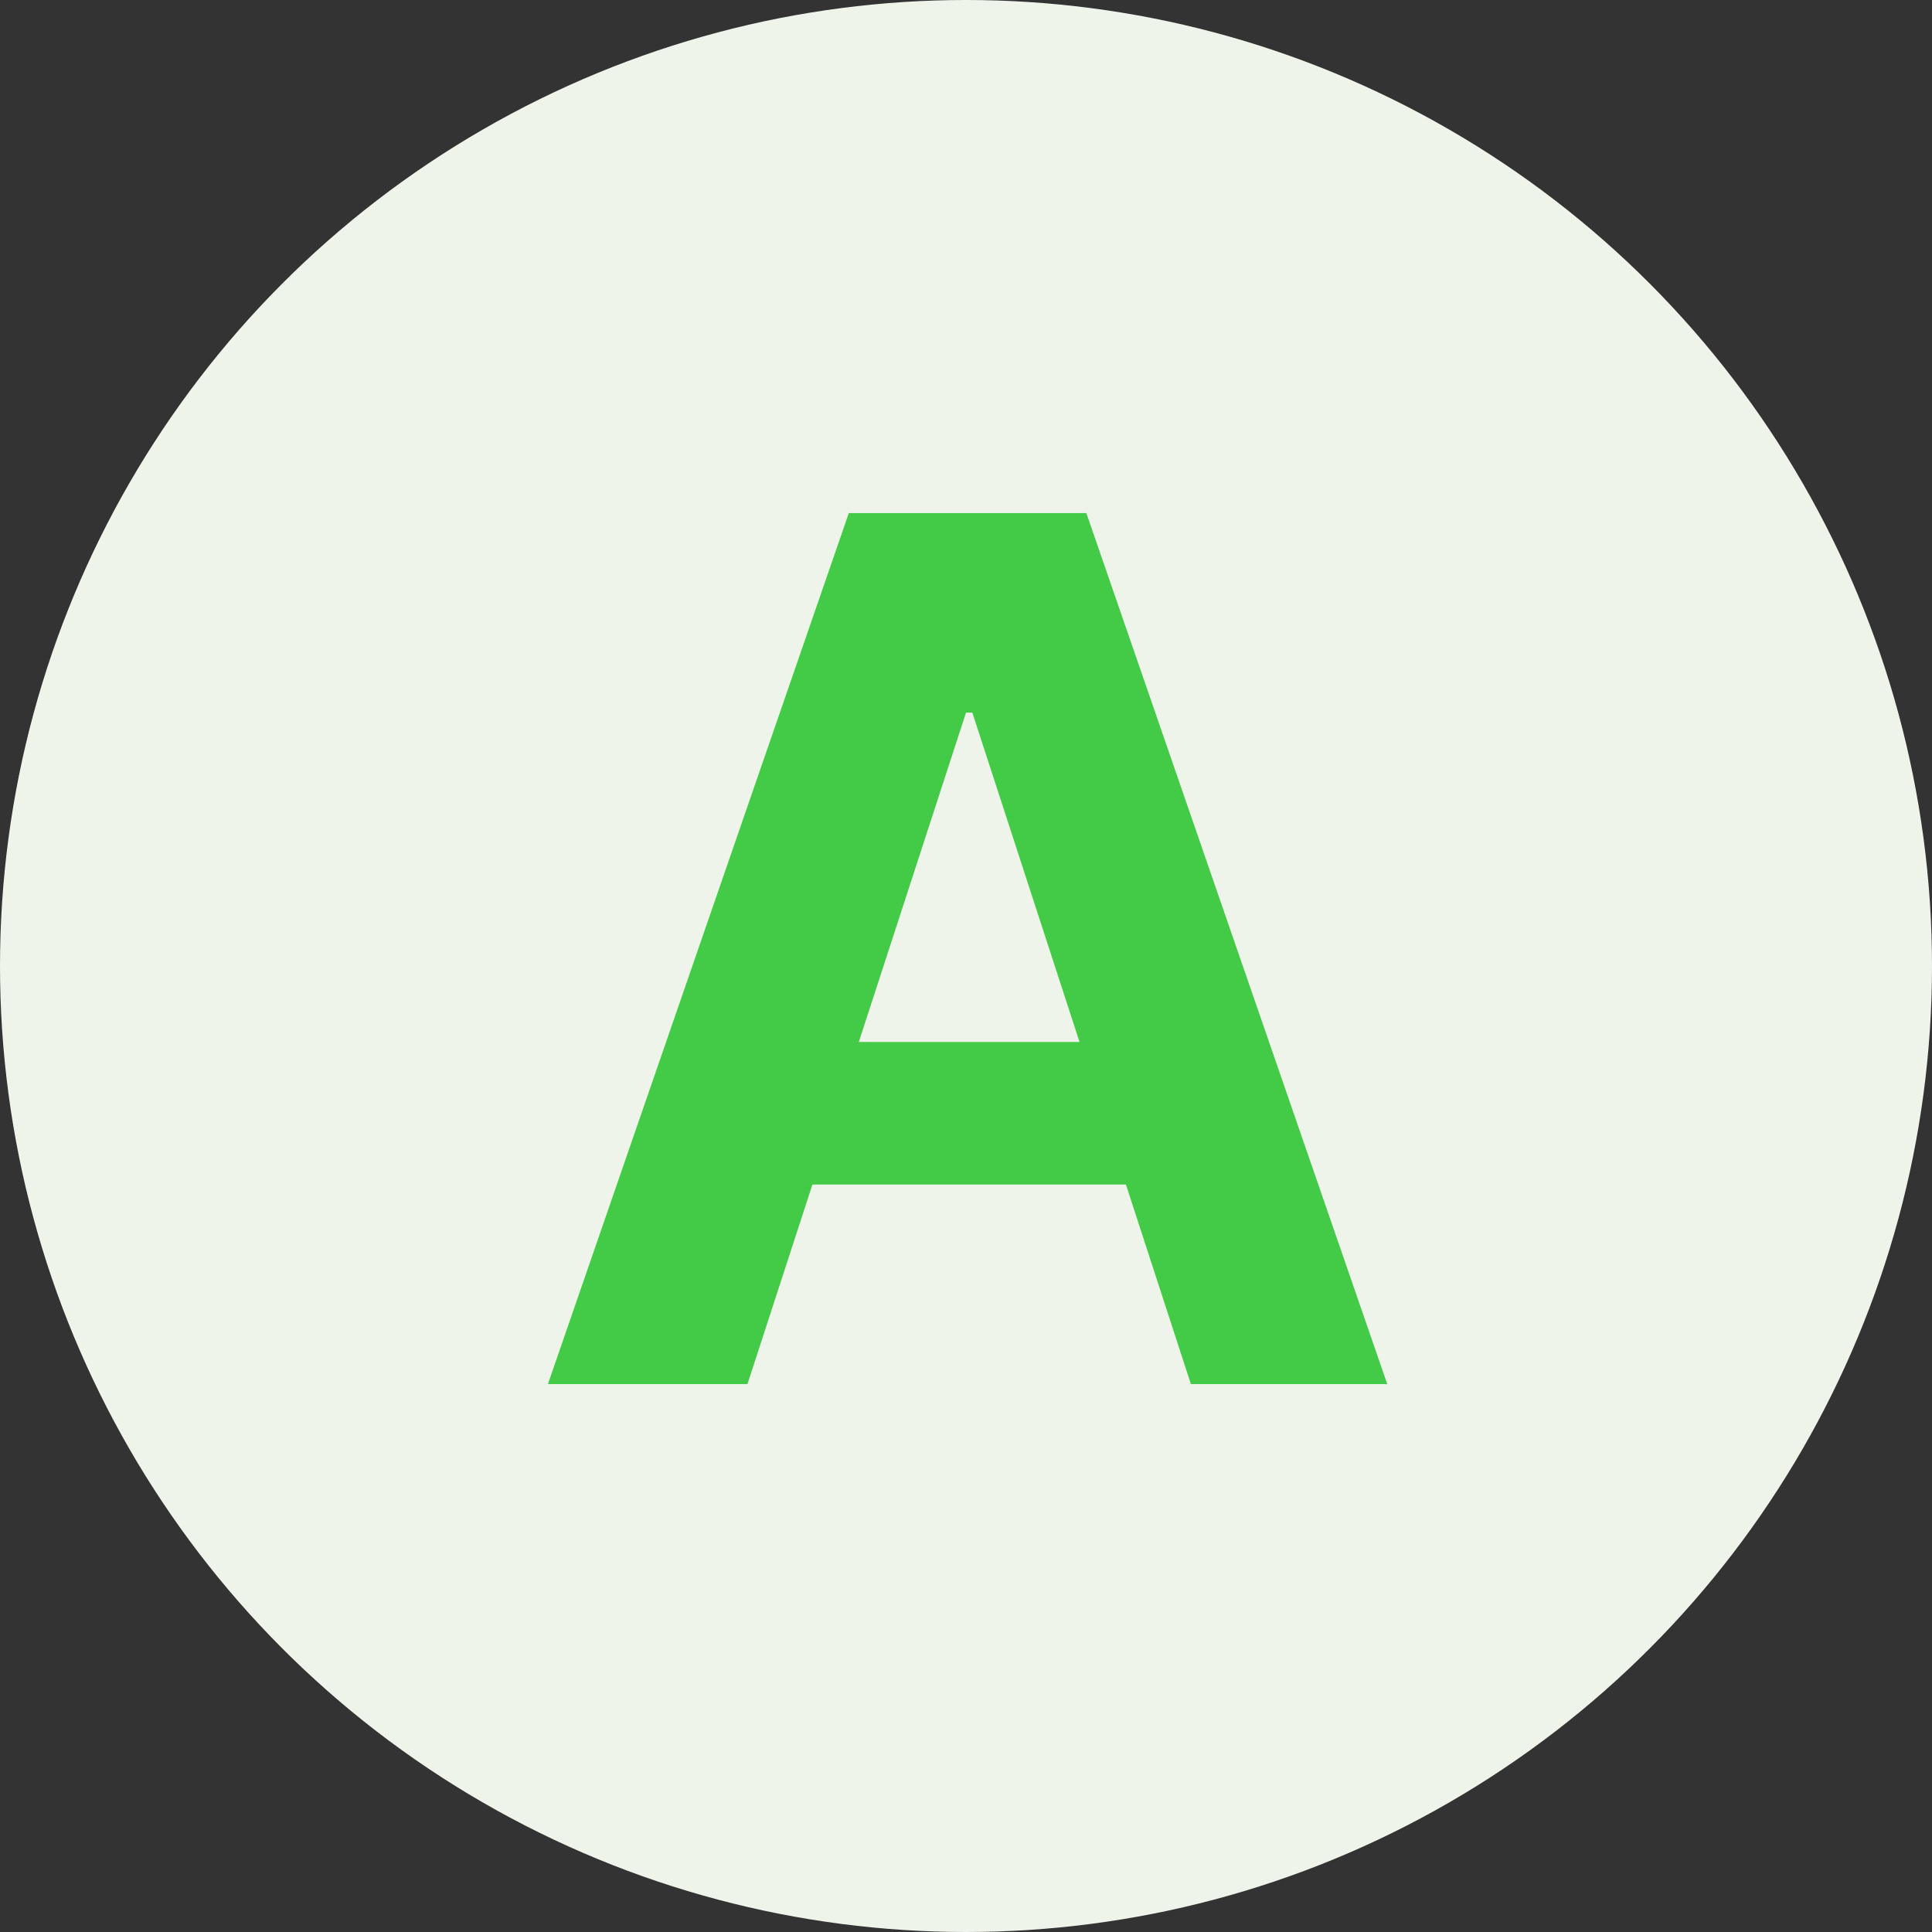 <?xml version="1.0" encoding="UTF-8"?>
<svg id="_レイヤー_1" data-name="レイヤー_1" xmlns="http://www.w3.org/2000/svg" version="1.1" viewBox="0 0 61 61">
  <rect x="0" y="0" width="61" height="61" fill="#333333" stroke="none"/>
  <!-- Generator: Adobe Illustrator 29.1.0, SVG Export Plug-In . SVG Version: 2.1.0 Build 142)  -->
  <defs>
    <style>
      .st0 {
        fill: #eff4eb;
      }

      .st1 {
        fill: #43ca46;
      }
    </style>
  </defs>
  <circle class="st0" cx="30.5" cy="30.5" r="30.5"/>
  <path class="st1" d="M23.5,43.7h-6.2l9.5-27.5h7.5l9.5,27.5h-6.2l-6.9-21.2h-.2l-6.9,21.2ZM23.1,32.9h14.7v4.5h-14.7v-4.5Z"/>
</svg>